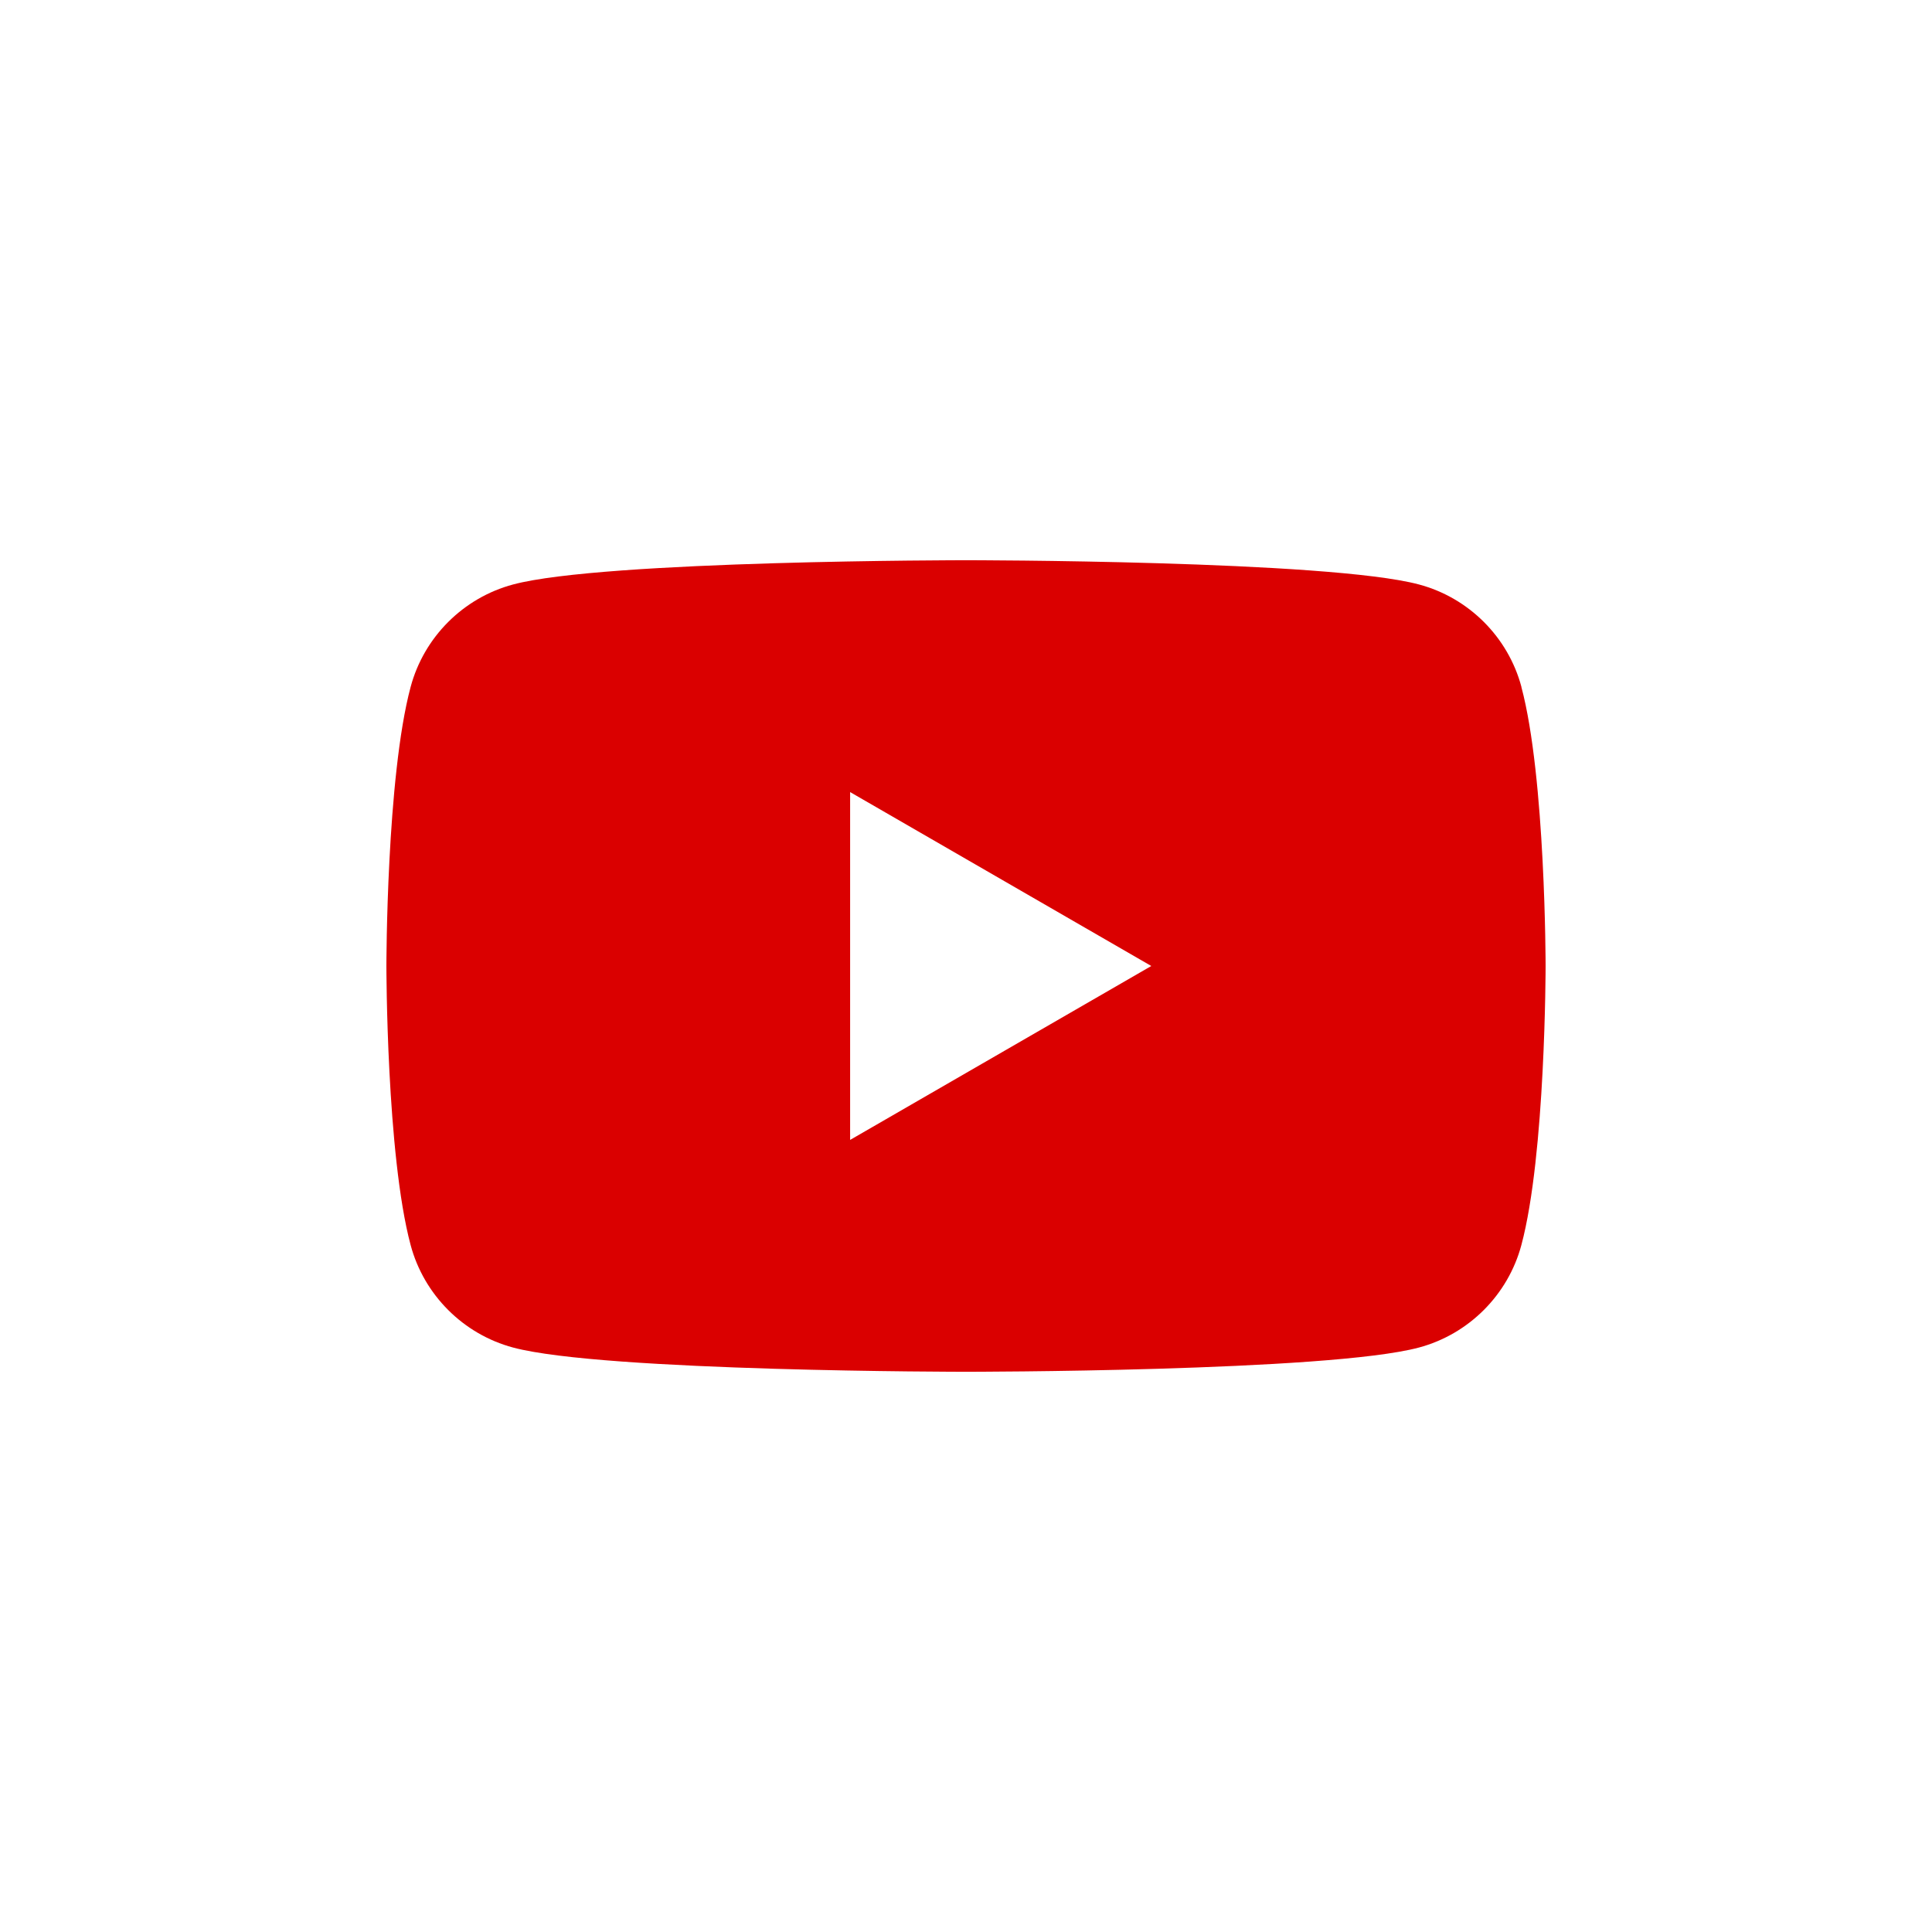 <svg width="100" height="100" viewBox="0 0 100 100" fill="none" xmlns="http://www.w3.org/2000/svg">
<path d="M78.75 35.556C78.062 32.977 76.025 30.94 73.445 30.252C68.763 28.997 50 28.997 50 28.997C50 28.997 31.237 28.997 26.559 30.252C23.98 30.94 21.943 32.977 21.254 35.556C20 40.234 20 50 20 50C20 50 20 59.761 21.254 64.444C21.943 67.023 23.98 69.06 26.559 69.749C31.237 71.003 50 71.003 50 71.003C50 71.003 68.763 71.003 73.441 69.749C76.02 69.06 78.057 67.023 78.746 64.444C80 59.766 80 50 80 50C80 50 80 40.239 78.746 35.556H78.75ZM44.002 58.997V40.998L59.591 50L44.002 59.002V58.997Z" fill="#DA0000"/>
</svg>
